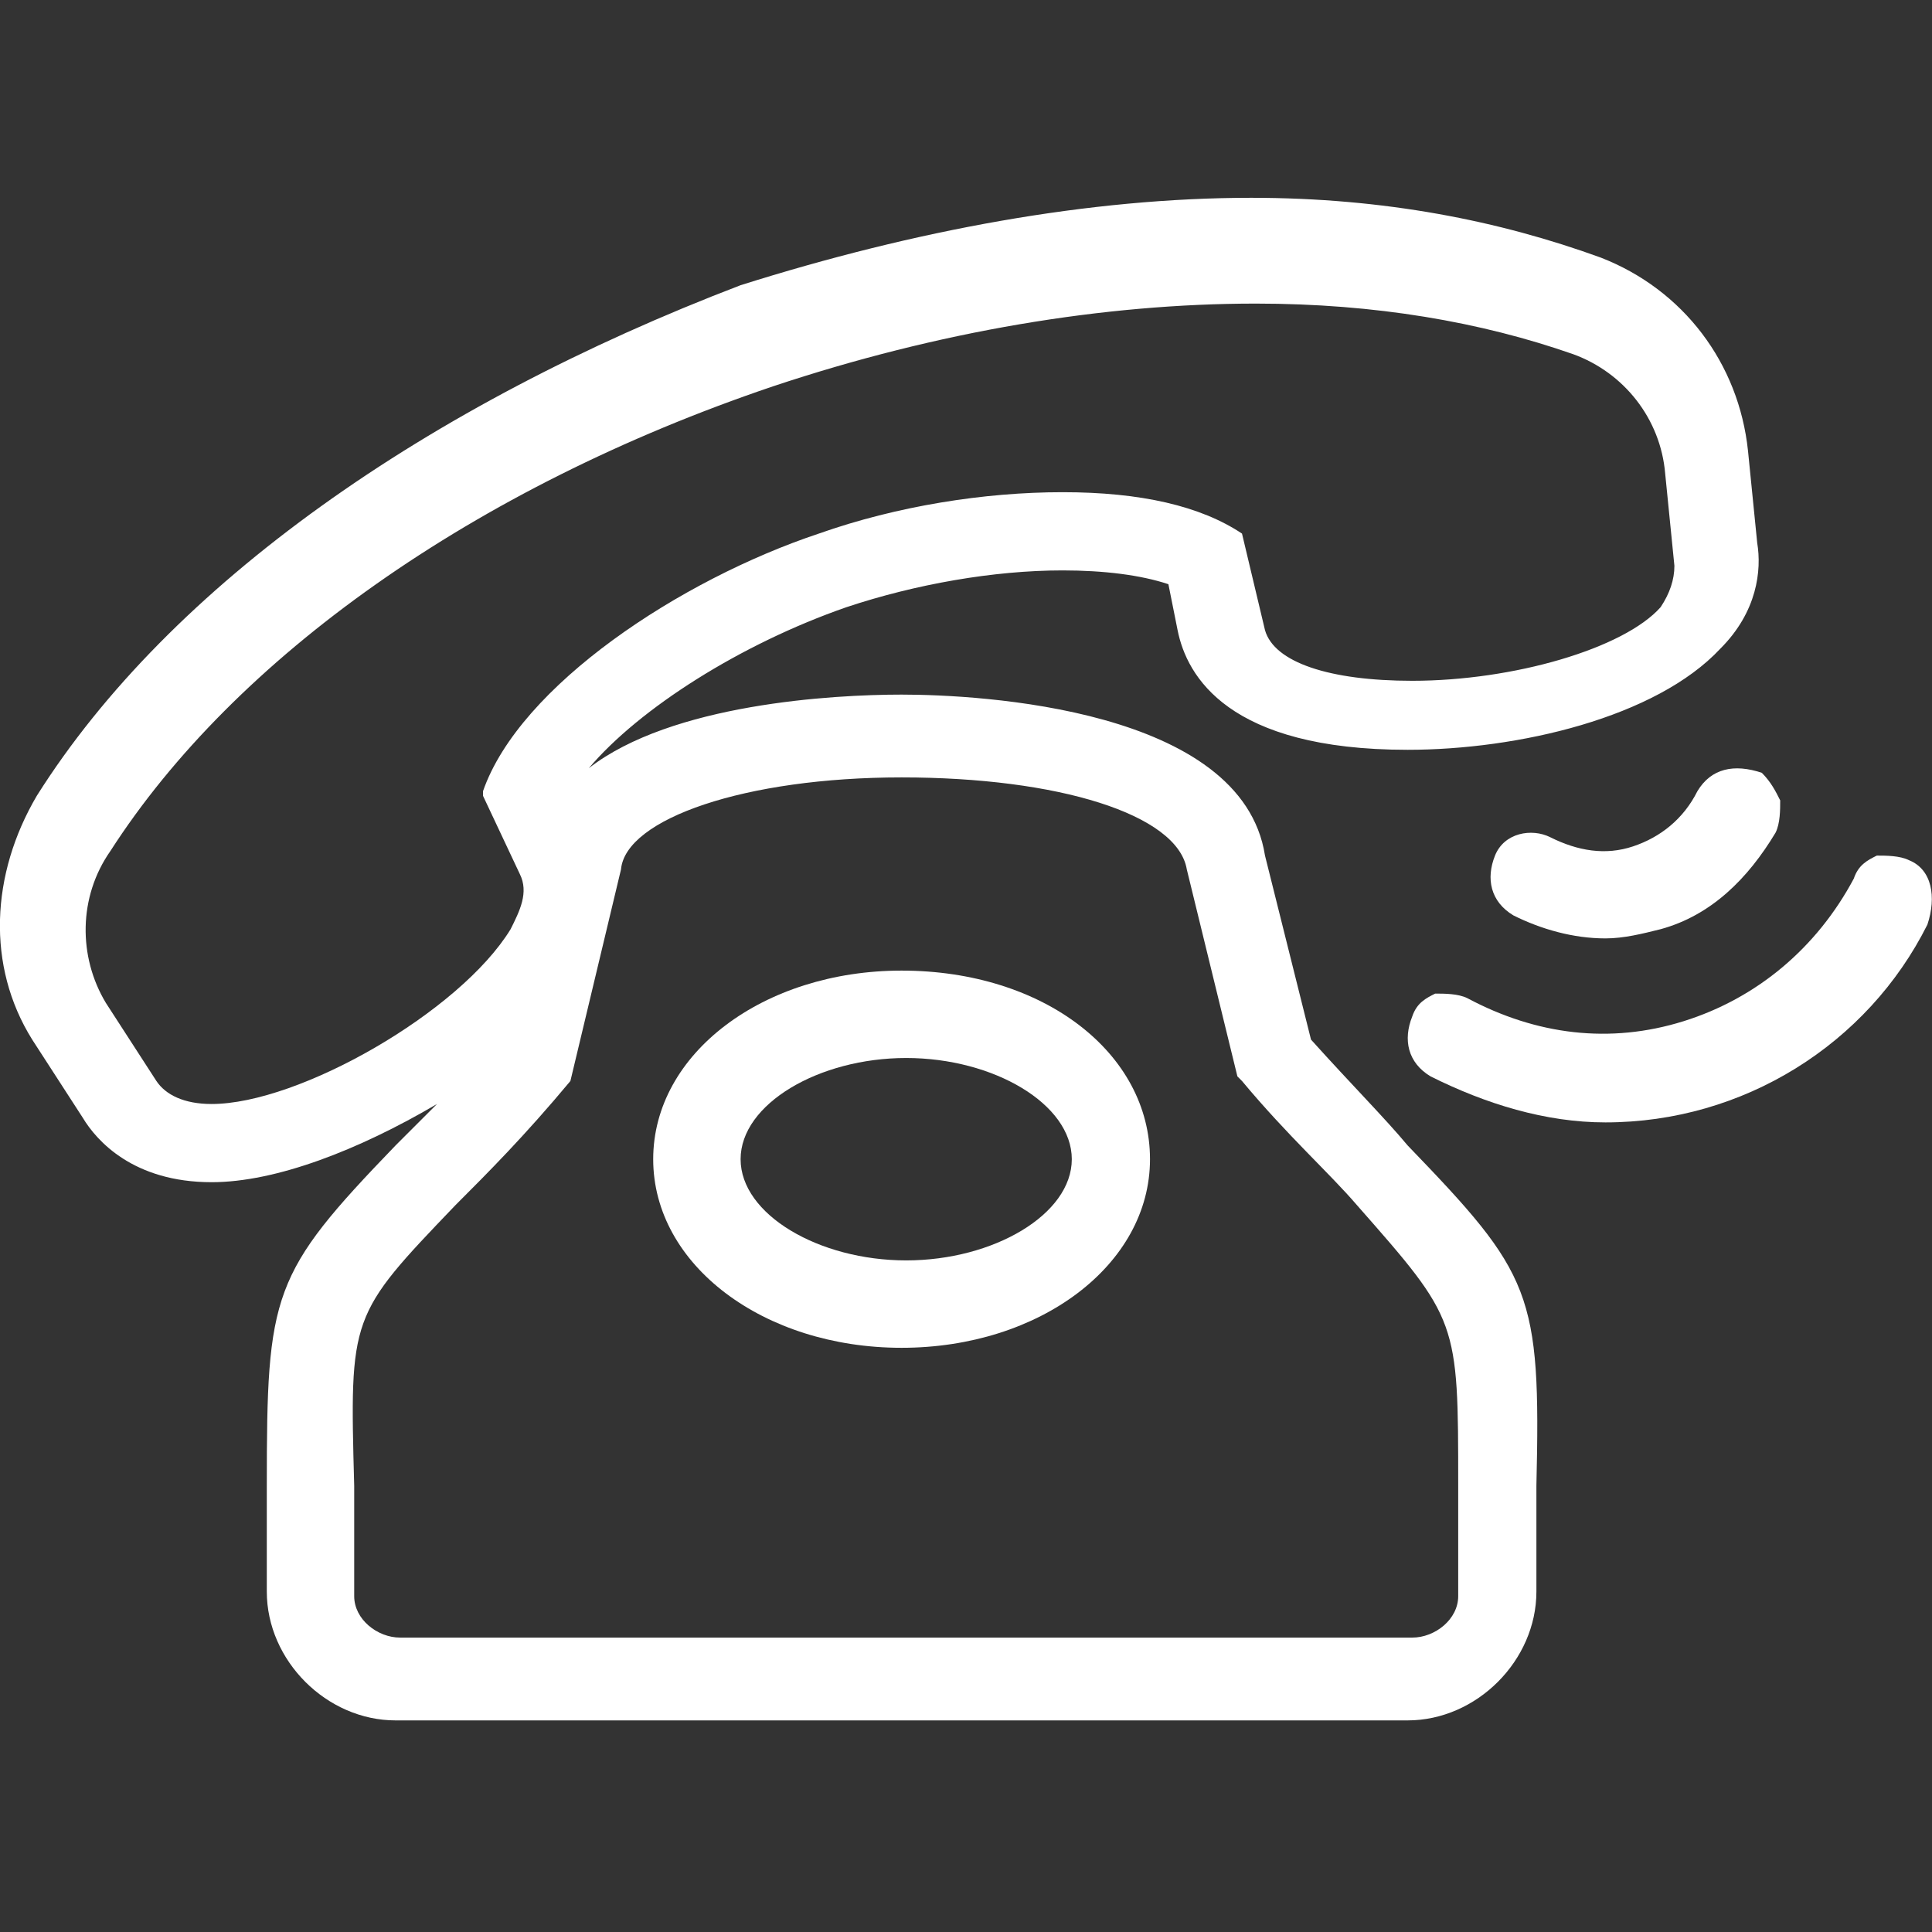 <?phpxml version="1.0" encoding="utf-8"?><svg version="1.2" baseProfile="tiny" xmlns="http://www.w3.org/2000/svg" width="42" height="42" overflow="scroll"><rect width="100%" height="100%" fill="#333333" stroke="none"/><g fill="#FFF"><path d="M41.5 18.7c-.2-.1-.5-.1-.7-.1-.2.1-.4.2-.5.5-.8 1.5-2.1 2.6-3.7 3.1s-3.2.3-4.7-.5c-.2-.1-.5-.1-.7-.1-.2.1-.4.2-.5.5-.2.5-.1 1 .4 1.3 1.2.6 2.5 1 3.8 1 3 0 5.7-1.7 7-4.3.2-.6.1-1.2-.4-1.4z"/><path d="M36.9 17.2c-.3.6-.8 1-1.4 1.2-.6.2-1.2.1-1.8-.2-.4-.2-1-.1-1.2.4-.2.5-.1 1 .4 1.3.6.3 1.3.5 2 .5.4 0 .8-.1 1.2-.2 1.1-.3 1.9-1.1 2.5-2.1.1-.2.1-.5.1-.7-.1-.2-.2-.4-.4-.6-.6-.2-1.1-.1-1.4.4z"/><path d="M28.5 22.6l-1-4c-.5-3.2-6.2-3.5-7.9-3.5-1.5 0-5 .2-6.8 1.6 1.1-1.3 3.3-2.7 5.6-3.5 1.5-.5 3.2-.8 4.7-.8.9 0 1.7.1 2.3.3l.2 1c.2 1 1.1 2.6 5 2.6 2.4 0 5.4-.7 6.8-2.2.8-.8.9-1.7.8-2.3l-.2-2c-.2-1.9-1.4-3.5-3.2-4.2-2.2-.8-4.7-1.3-7.6-1.3-3.5 0-7.3.7-11.1 1.9C9.3 8.8 3.7 12.7.8 17.3-.2 19-.3 21 .7 22.6l1.1 1.7c.3.5 1.1 1.4 2.8 1.4 1.4 0 3.2-.7 4.9-1.7l-.9.9c-2.7 2.8-2.8 3.2-2.8 7.4V34.6c0 1.5 1.3 2.8 2.8 2.8h22c1.5 0 2.8-1.3 2.8-2.8v-2.3c.1-4.2-.1-4.6-2.8-7.4-.5-.6-1.2-1.3-2.1-2.3zm3.2 9.7v2.4c0 .5-.5.9-1 .9h-22c-.5 0-1-.4-1-.9v-2.4c-.1-3.7-.1-3.7 2.2-6.1.7-.7 1.5-1.5 2.5-2.7l1.1-4.6c.1-1.1 2.7-2 6.1-2 3.4 0 6 .8 6.2 2l1.1 4.5.1.1c1 1.2 1.9 2 2.5 2.7 2.2 2.5 2.2 2.5 2.2 6.1zM11.3 19c.2.4 0 .8-.2 1.2C10 22 6.5 24 4.6 24c-.6 0-1-.2-1.2-.5l-1.1-1.7c-.6-1-.6-2.3.1-3.3 2.7-4.2 7.9-7.9 14.4-10.1 3.6-1.2 7.2-1.8 10.5-1.8 2.6 0 4.9.4 6.9 1.1 1.1.4 1.9 1.4 2 2.6l.2 2c0 .3-.1.6-.3.9-.8.9-3.2 1.6-5.4 1.6-1.8 0-3-.4-3.2-1.1l-.5-2.1c-.9-.6-2.2-.9-3.9-.9-1.7 0-3.6.3-5.3.9-3 1-6.5 3.3-7.3 5.6v.1l.8 1.7z"/><path d="M19.6 21.1c-3 0-5.4 1.8-5.4 4.1s2.4 4.1 5.4 4.1c3 0 5.4-1.8 5.4-4.1s-2.3-4.1-5.4-4.1zm3.7 4.1c0 1.2-1.7 2.2-3.6 2.2-1.9 0-3.6-1-3.6-2.2 0-1.2 1.7-2.2 3.6-2.2 1.9 0 3.6 1 3.6 2.2z"/></g></svg>